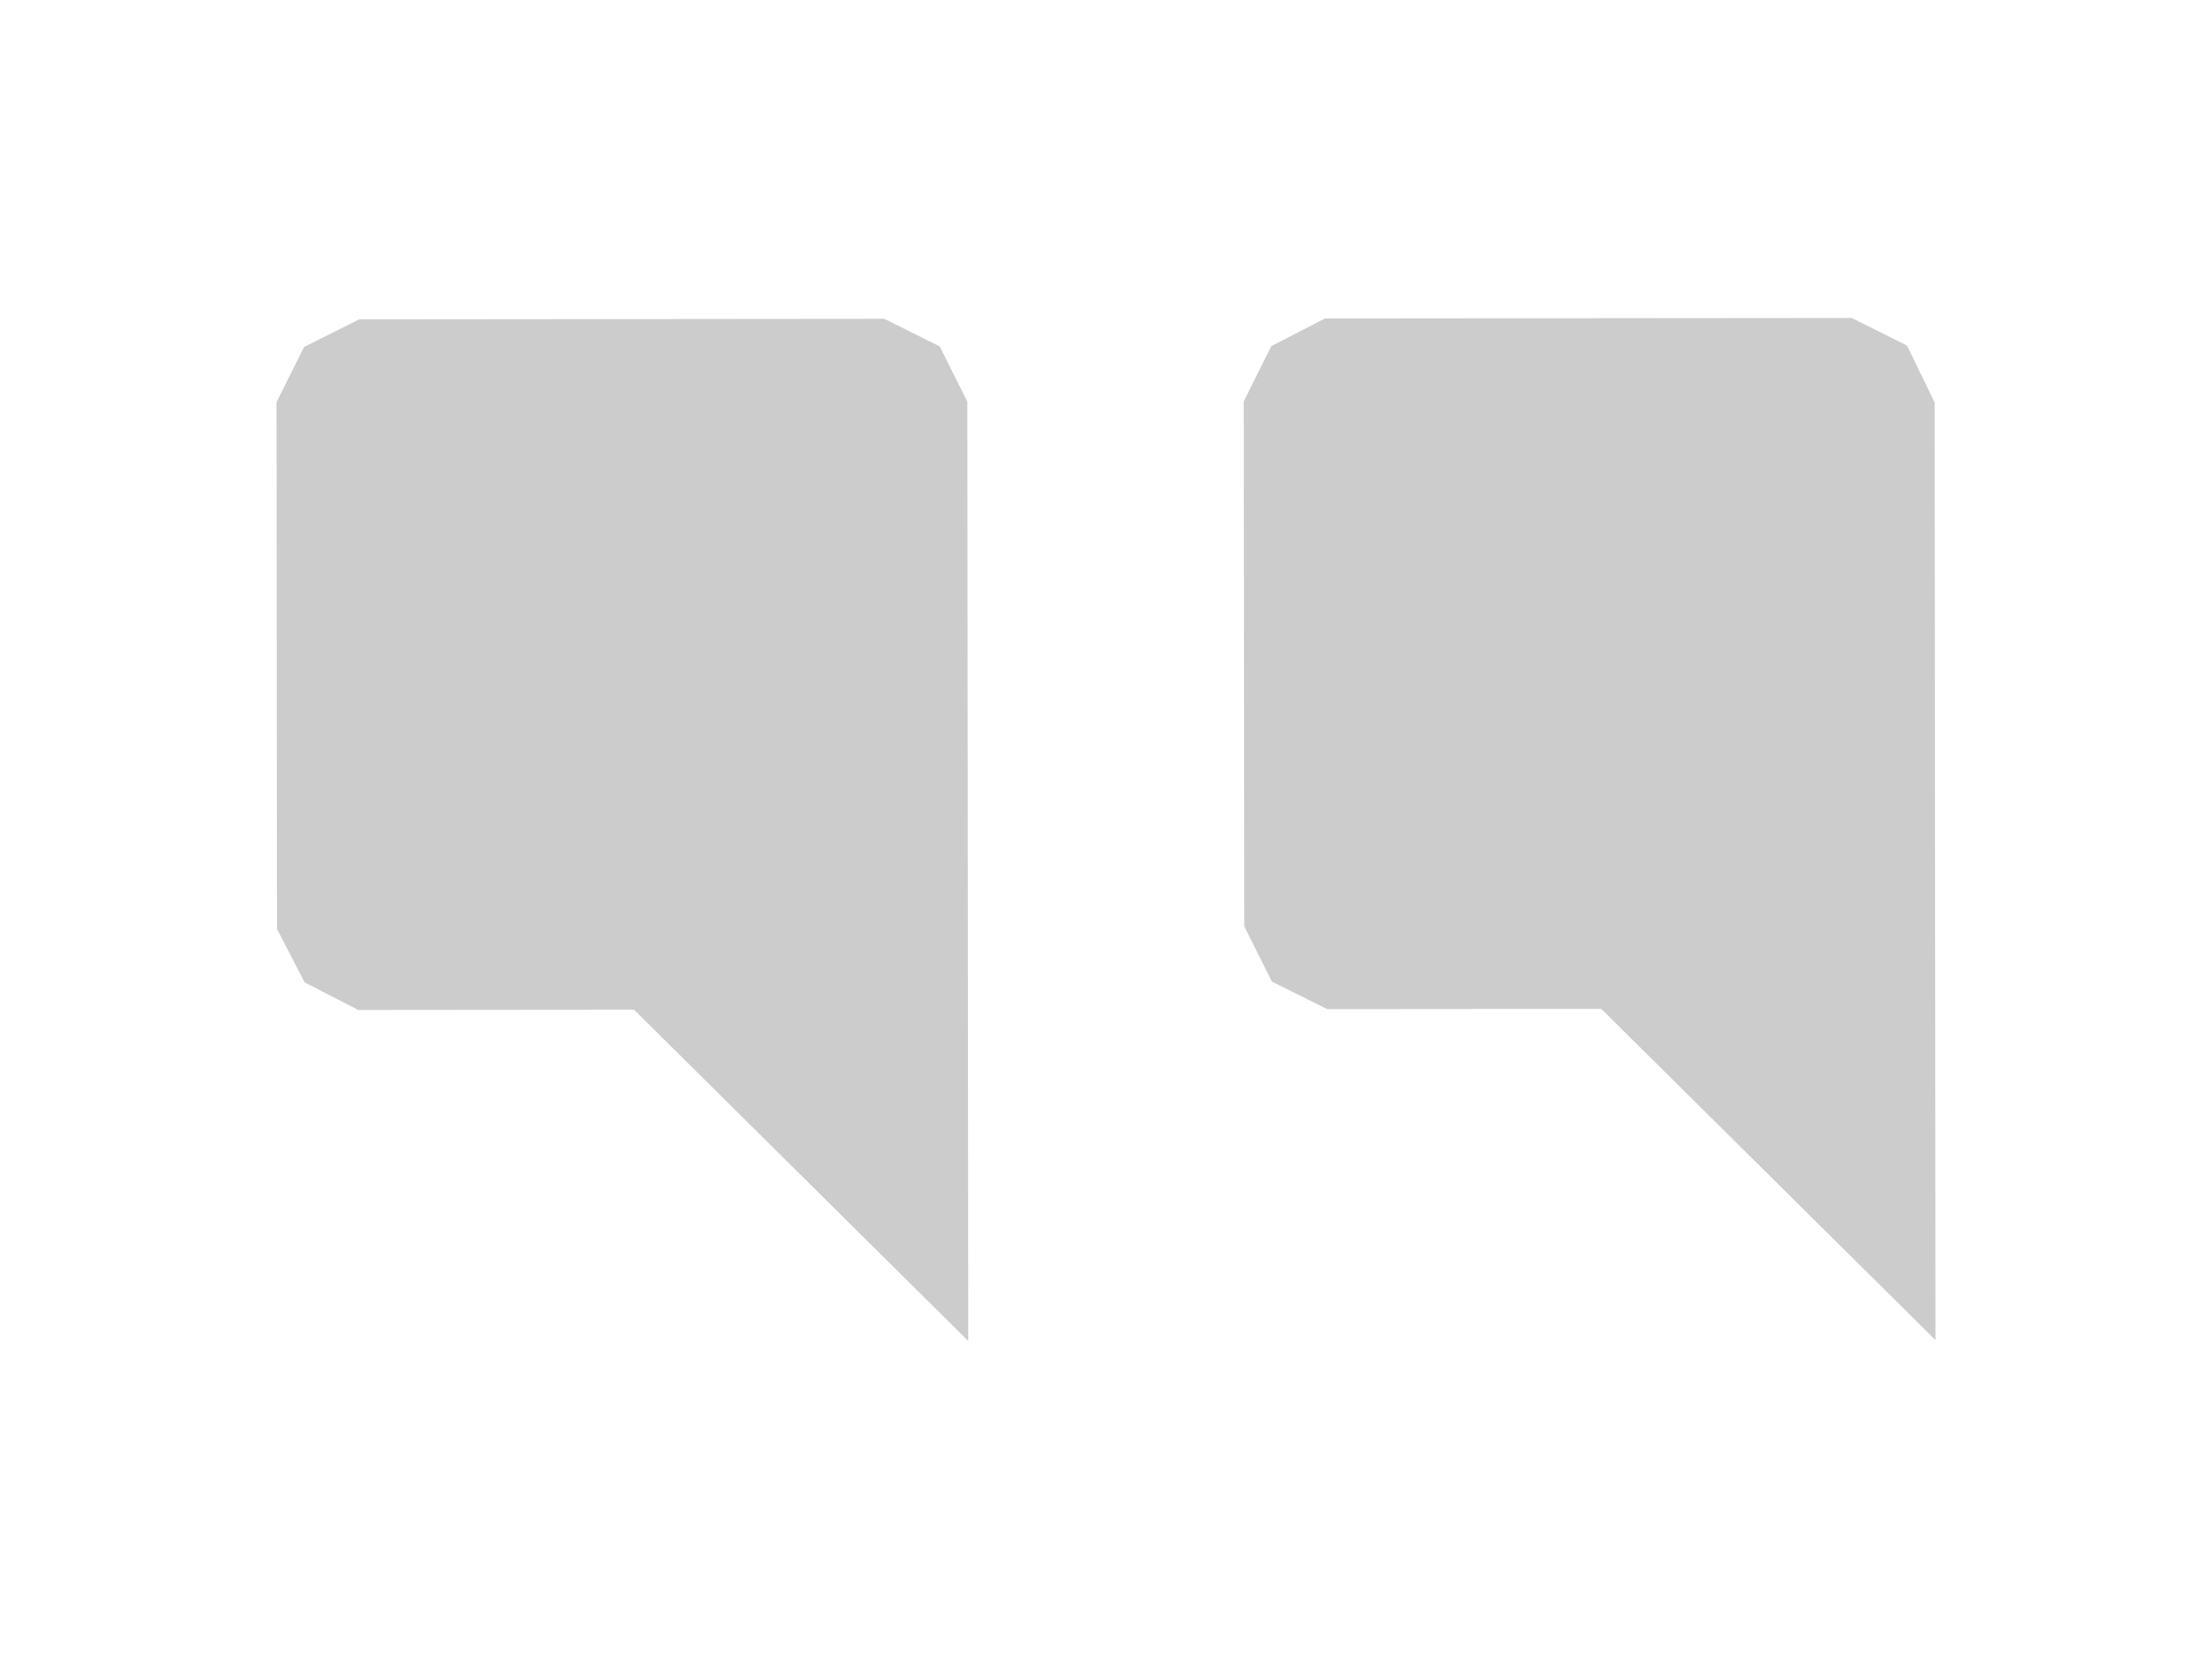 <svg version="1.1" xmlns="http://www.w3.org/2000/svg" x="0px" y="0px" width="80px" height="60px" viewBox="0 0 80 60">
	<polygon fill-rule="evenodd" clip-rule="evenodd" fill="#ccc" points="33.985,12.528 31.985,11.531 12.995,11.549 
		10.997,12.548 10,14.549 10.017,33.594 11.018,35.53 12.957,36.527 22.932,36.518 35.018,48.5 34.985,14.527 	"/>
	<polygon fill-rule="evenodd" clip-rule="evenodd" fill="#ccc" points="68.97,12.497 66.969,11.5 47.919,11.517 45.98,12.518 
		44.981,14.518 45,33.502 46,35.501 47.999,36.496 57.914,36.488 70,48.467 69.969,14.556 	"/>
</svg>
